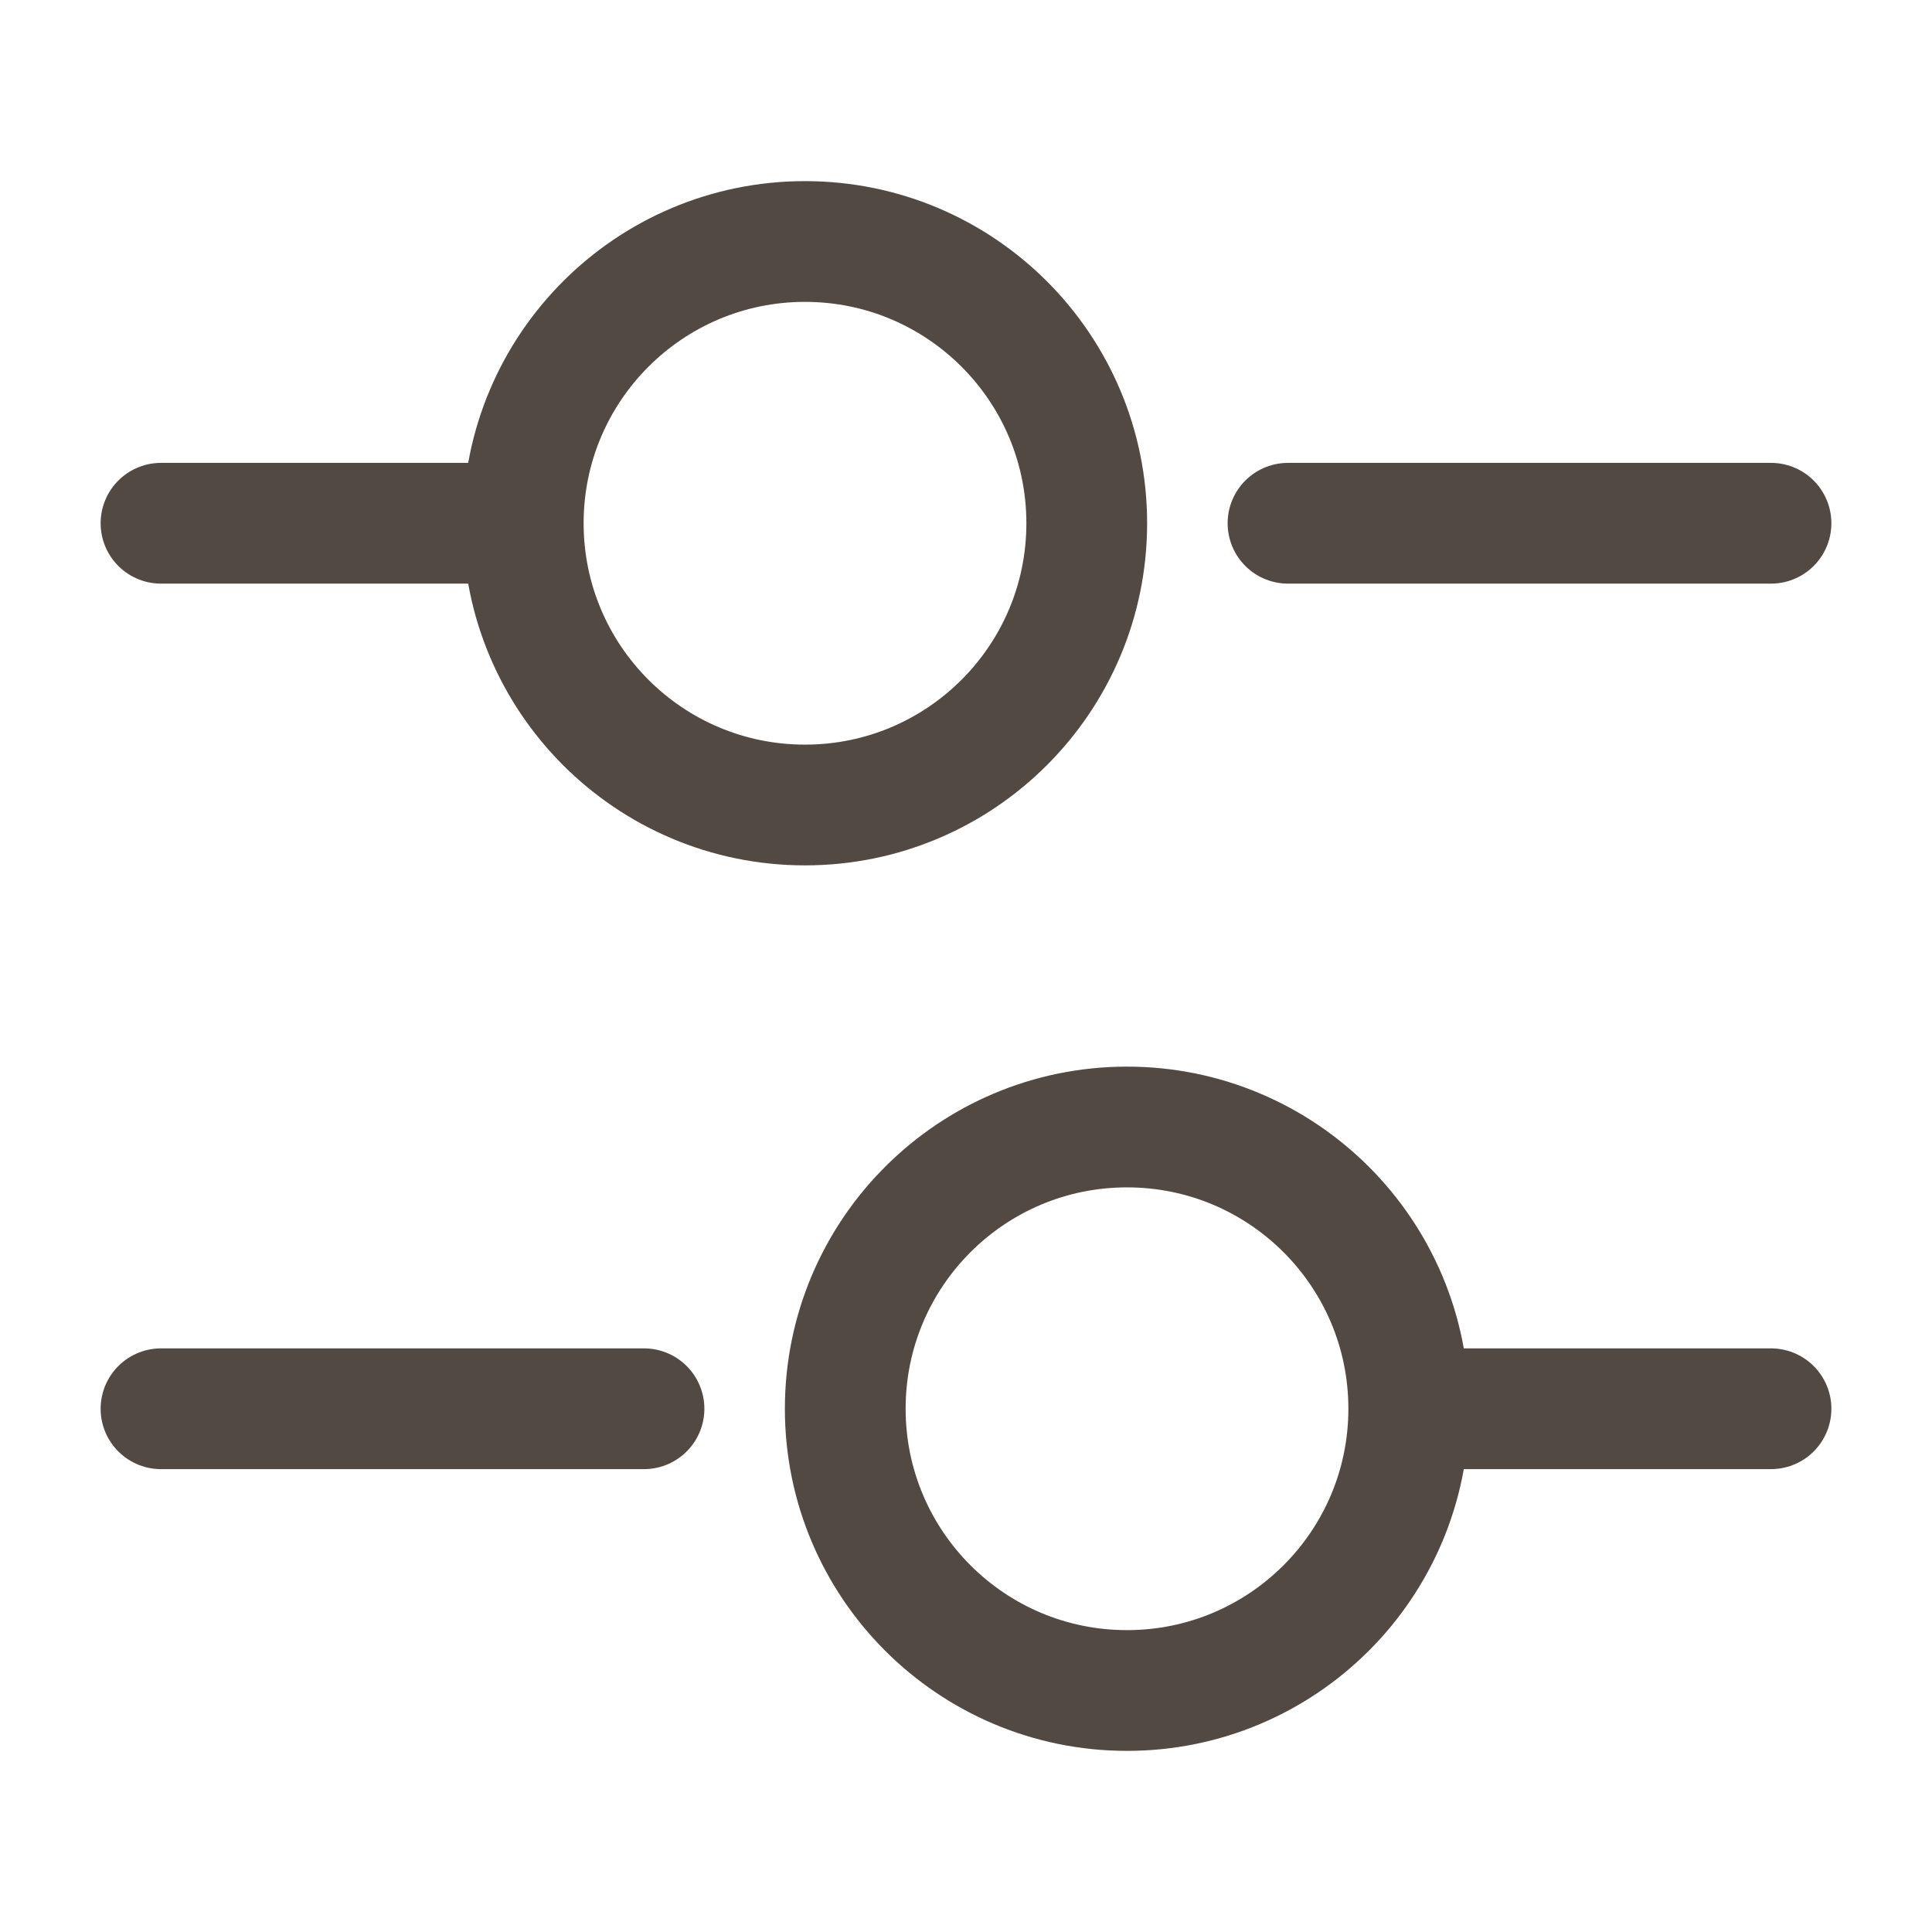 <svg width="24" height="24" viewBox="0 0 24 24" fill="none" xmlns="http://www.w3.org/2000/svg">
<g clip-path="url(#clip0_4216_7865)">
<path d="M22 6.5H16" stroke="#524A42" stroke-width="1.5" stroke-miterlimit="10" stroke-linecap="round" stroke-linejoin="round"/>
<path d="M6 6.5H2" stroke="#524A42" stroke-width="1.5" stroke-miterlimit="10" stroke-linecap="round" stroke-linejoin="round"/>
<path d="M10 10C11.933 10 13.5 8.433 13.5 6.5C13.5 4.567 11.933 3 10 3C8.067 3 6.5 4.567 6.5 6.5C6.5 8.433 8.067 10 10 10Z" stroke="#524A42" stroke-width="1.5" stroke-miterlimit="10" stroke-linecap="round" stroke-linejoin="round"/>
<path d="M22 17.5H18" stroke="#524A42" stroke-width="1.5" stroke-miterlimit="10" stroke-linecap="round" stroke-linejoin="round"/>
<path d="M8 17.5H2" stroke="#524A42" stroke-width="1.5" stroke-miterlimit="10" stroke-linecap="round" stroke-linejoin="round"/>
<path d="M14 21C15.933 21 17.5 19.433 17.5 17.5C17.5 15.567 15.933 14 14 14C12.067 14 10.5 15.567 10.5 17.5C10.5 19.433 12.067 21 14 21Z" stroke="#524A42" stroke-width="1.5" stroke-miterlimit="10" stroke-linecap="round" stroke-linejoin="round"/>
</g>
<defs>
<clipPath id="clip0_4216_7865">
<rect width="24" height="24" fill="white"/>
</clipPath>
</defs>
</svg>
